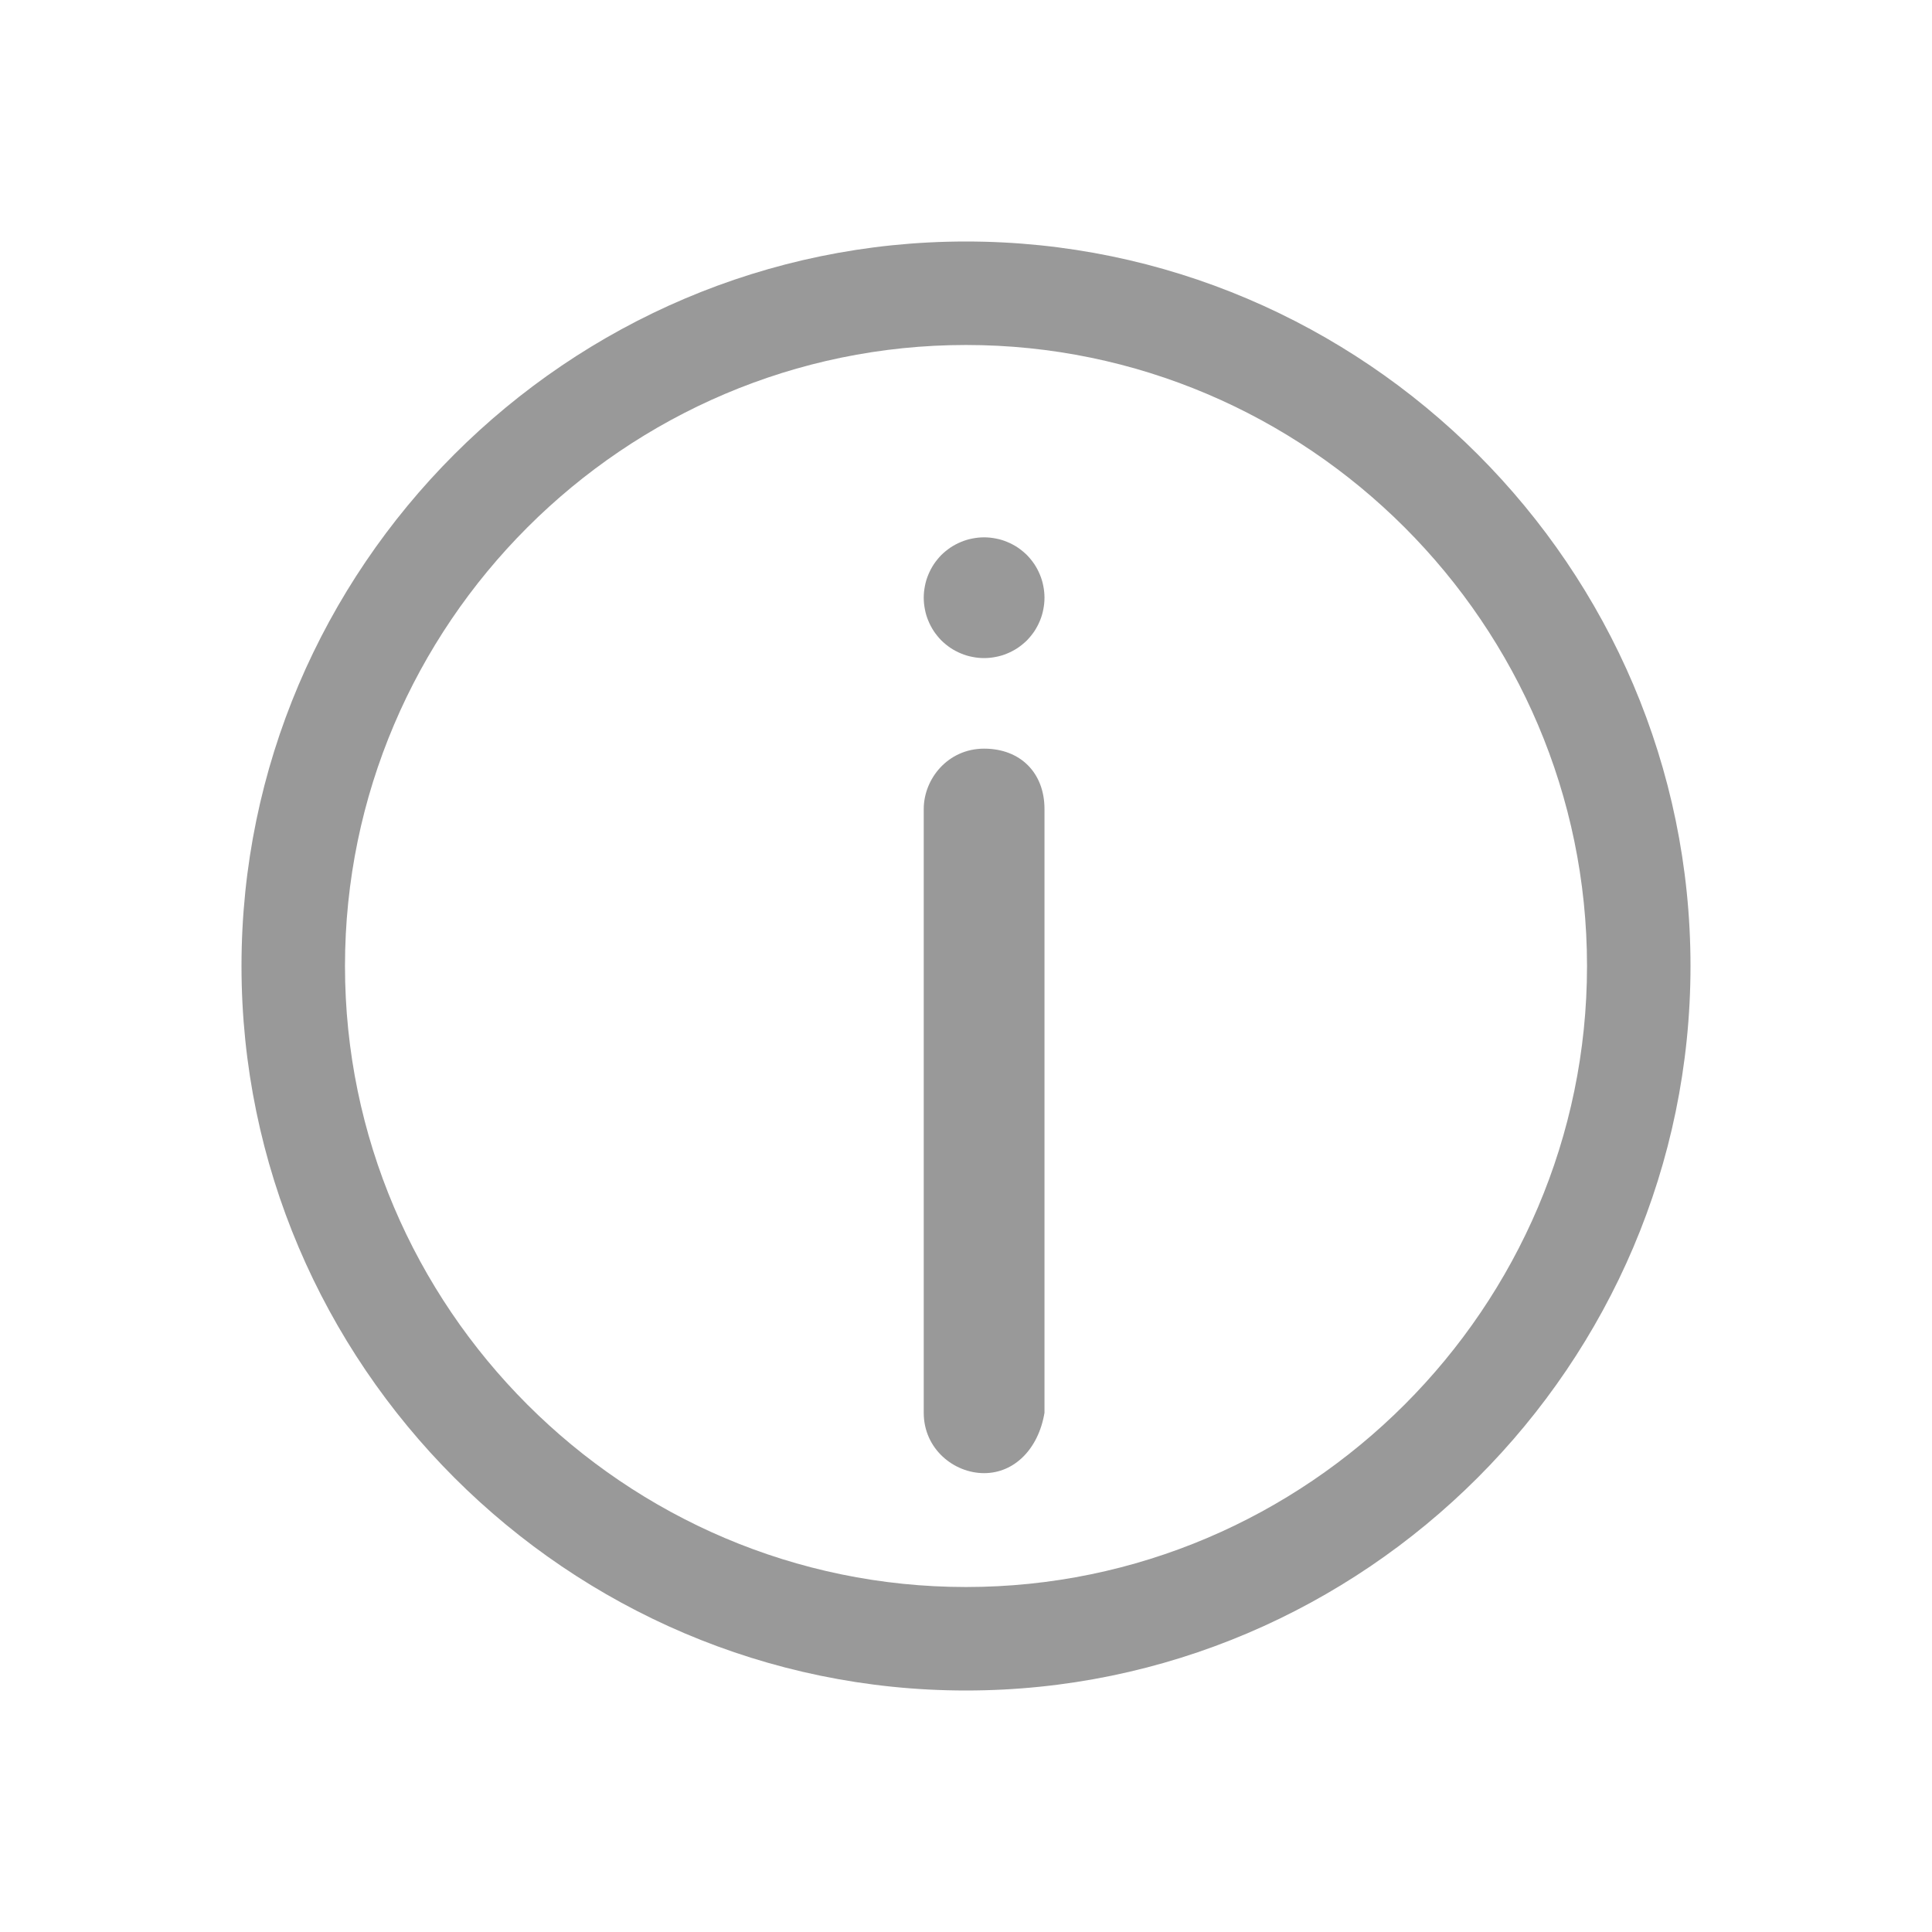<svg xmlns="http://www.w3.org/2000/svg" xmlns:xlink="http://www.w3.org/1999/xlink" fill="none" version="1.1" width="16" height="16" viewBox="0 0 16 16"><rect x="0" y="0" width="16" height="16" fill="#333333" stroke="none"/><defs><clipPath id="master_svg0_366_05825"><rect x="0" y="0" width="16" height="16" rx="0"/></clipPath><clipPath id="master_svg1_366_05848"><rect x="0" y="0" width="16" height="16" rx="0"/></clipPath></defs><g clip-path="url(#master_svg0_366_05825)"><rect x="0" y="0" width="16" height="16" rx="0" fill="#FFFFFF" fill-opacity="1"/><g clip-path="url(#master_svg1_366_05848)"><g><path d="M8,14C4.7,14,2,11.3,2,8C2,4.7,4.7,2,8,2C11.3,2,14,4.7,14,8C14,11.3,11.3,14,8,14ZM8,2.857C5.171,2.857,2.857,5.171,2.857,8C2.857,10.829,5.171,13.143,8,13.143C10.829,13.143,13.143,10.829,13.143,8C13.143,5.171,10.829,2.857,8,2.857Z" fill="#999999" fill-opacity="1" style="mix-blend-mode:passthrough"/></g><g><path d="M8.15,12.2C7.9,12.2,7.65,12,7.65,11.7L7.65,6.7C7.65,6.45,7.85,6.2,8.15,6.2C8.45,6.2,8.65,6.4,8.65,6.7L8.65,11.7C8.6,12,8.4,12.2,8.15,12.2Z" fill="#999999" fill-opacity="1" style="mix-blend-mode:passthrough"/></g><g><path d="M8.65,4.95Q8.65,4.999,8.64,5.048Q8.631,5.096,8.612,5.141Q8.593,5.187,8.566,5.228Q8.538,5.269,8.504,5.304Q8.469,5.338,8.428,5.366Q8.387,5.393,8.341,5.412Q8.296,5.431,8.248,5.44Q8.199,5.45,8.15,5.45Q8.101,5.45,8.052,5.44Q8.004,5.431,7.959,5.412Q7.913,5.393,7.872,5.366Q7.831,5.338,7.796,5.304Q7.762,5.269,7.734,5.228Q7.707,5.187,7.688,5.141Q7.669,5.096,7.66,5.048Q7.65,4.999,7.65,4.95Q7.65,4.901,7.66,4.852Q7.669,4.804,7.688,4.759Q7.707,4.713,7.734,4.672Q7.762,4.631,7.796,4.596Q7.831,4.562,7.872,4.534Q7.913,4.507,7.959,4.488Q8.004,4.469,8.052,4.46Q8.101,4.45,8.15,4.45Q8.199,4.45,8.248,4.46Q8.296,4.469,8.341,4.488Q8.387,4.507,8.428,4.534Q8.469,4.562,8.504,4.596Q8.538,4.631,8.566,4.672Q8.593,4.713,8.612,4.759Q8.631,4.804,8.64,4.852Q8.65,4.901,8.65,4.95Z" fill="#999999" fill-opacity="1" style="mix-blend-mode:passthrough"/></g></g></g></svg>